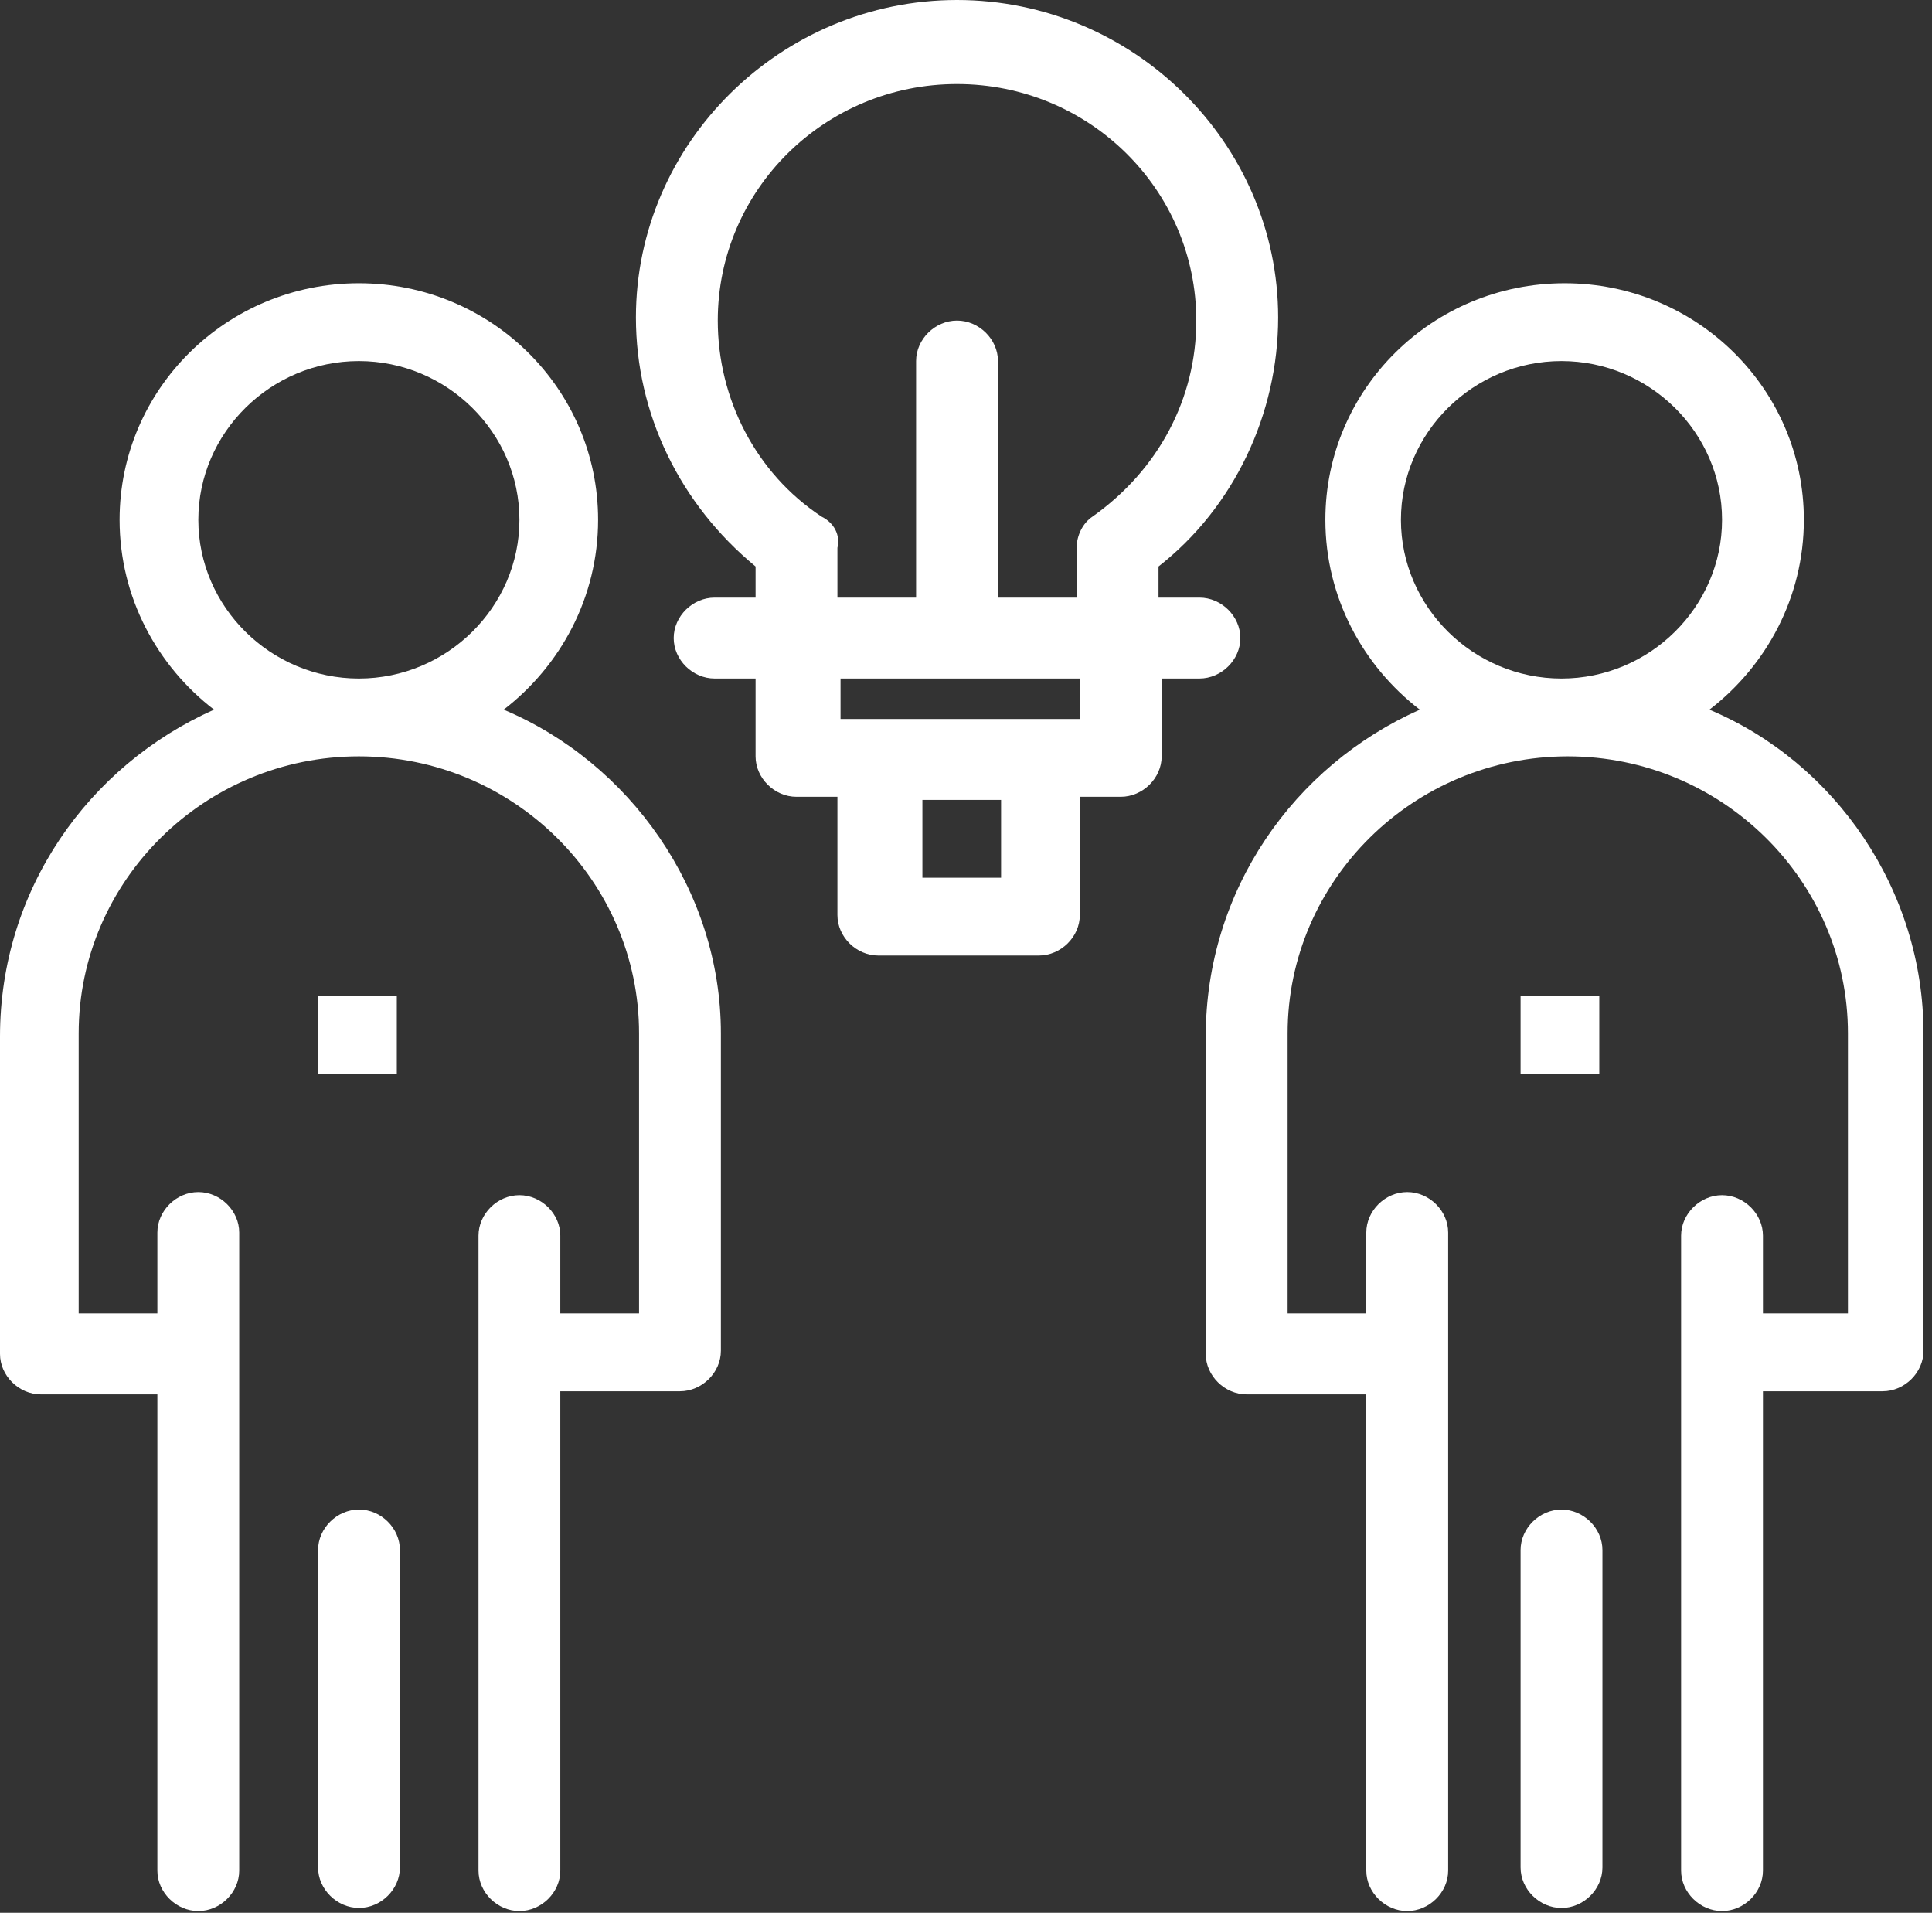 <svg width="198" height="196" viewBox="0 0 198 196" fill="none" xmlns="http://www.w3.org/2000/svg">
<rect x="0" y="0" width="198" height="196" fill="#333333" stroke="none"/>
<path d="M20.326 53.262C20.326 44.332 27.744 36.997 36.779 36.997C45.811 36.997 53.233 44.332 53.233 53.262C53.233 62.192 45.811 69.528 36.779 69.528C27.744 69.528 20.326 62.192 20.326 53.262ZM51.619 72.717C57.423 68.252 61.295 61.235 61.295 53.262C61.295 39.867 50.327 29.023 36.779 29.023C23.228 29.023 12.256 39.867 12.256 53.262C12.256 61.235 16.128 68.252 21.936 72.717C9.032 78.458 0 91.215 0 106.205V138.736C0 140.968 1.933 142.882 4.191 142.882H16.128V191.678C16.128 193.911 18.067 195.824 20.326 195.824C22.584 195.824 24.516 193.911 24.516 191.678V126.297C24.516 124.065 22.584 122.151 20.326 122.151C18.067 122.151 16.128 124.065 16.128 126.297V134.589H8.063V105.886C8.063 90.258 20.97 77.501 36.779 77.501C52.585 77.501 65.493 90.258 65.493 105.886V134.589H57.423V126.616C57.423 124.384 55.491 122.47 53.233 122.47C50.971 122.47 49.039 124.384 49.039 126.616V191.678C49.039 193.911 50.971 195.824 53.233 195.824C55.491 195.824 57.423 193.911 57.423 191.678V142.563H69.683C71.944 142.563 73.88 140.649 73.88 138.417V105.886C73.88 91.215 64.523 78.139 51.619 72.717Z" fill="white"/>
<path d="M36.795 154.681C34.537 154.681 32.598 156.594 32.598 158.827V191.358C32.598 193.59 34.537 195.504 36.795 195.504C39.053 195.504 40.986 193.59 40.986 191.358V158.827C40.986 156.594 39.053 154.681 36.795 154.681Z" fill="white"/>
<path d="M32.598 102.058H40.667V110.031H32.598V102.058Z" fill="white"/>
<path d="M143.574 53.262C143.574 44.332 150.992 36.997 160.027 36.997C169.059 36.997 176.484 44.332 176.484 53.262C176.484 62.192 169.059 69.528 160.027 69.528C150.992 69.528 143.574 62.192 143.574 53.262ZM175.189 72.717C181 68.252 184.869 61.235 184.869 53.262C184.869 39.867 173.901 29.023 160.35 29.023C146.801 29.023 135.83 39.867 135.83 53.262C135.83 61.235 139.702 68.252 145.51 72.717C132.606 78.458 123.57 91.215 123.57 106.205V138.736C123.57 140.968 125.506 142.882 127.764 142.882H140.024V191.678C140.024 193.911 141.96 195.824 144.218 195.824C146.476 195.824 148.415 193.911 148.415 191.678V126.297C148.415 124.065 146.476 122.151 144.218 122.151C141.96 122.151 140.024 124.065 140.024 126.297V134.589H131.961V105.886C131.961 90.258 144.862 77.501 160.672 77.501C176.484 77.501 189.385 90.258 189.385 105.886V134.589H180.675V126.616C180.675 124.384 178.742 122.47 176.484 122.47C174.226 122.47 172.287 124.384 172.287 126.616V191.678C172.287 193.911 174.226 195.824 176.484 195.824C178.742 195.824 180.675 193.911 180.675 191.678V142.563H192.938C195.196 142.563 197.129 140.649 197.129 138.417V105.886C197.129 91.215 188.096 78.139 175.189 72.717Z" fill="white"/>
<path d="M160.03 154.685C157.772 154.685 155.836 156.598 155.836 158.831V191.362C155.836 193.594 157.772 195.508 160.03 195.508C162.288 195.508 164.224 193.594 164.224 191.362V158.831C164.224 156.598 162.288 154.685 160.03 154.685Z" fill="white"/>
<path d="M155.836 102.058H163.902V110.031H155.836V102.058Z" fill="white"/>
<path d="M110.664 73.673C101.307 73.673 94.21 73.673 86.142 73.673V69.527H110.664V73.673ZM102.595 89.939H94.532V81.966H102.595V89.939ZM84.209 52.943C77.435 48.478 73.56 40.824 73.56 32.85C73.56 19.455 84.528 8.611 98.079 8.611C111.634 8.611 122.602 19.455 122.602 32.85C122.602 40.824 118.73 48.159 111.953 52.943C110.986 53.581 110.339 54.856 110.339 56.132V61.235H102.276V36.996C102.276 34.764 100.337 32.85 98.079 32.85C95.821 32.85 93.885 34.764 93.885 36.996V61.235H85.823V56.132C86.142 54.856 85.497 53.581 84.209 52.943ZM122.924 69.527C125.182 69.527 127.118 67.614 127.118 65.381C127.118 63.149 125.182 61.235 122.924 61.235H118.73V58.046C126.473 51.986 130.99 42.418 130.99 32.531C130.99 14.671 116.15 0 98.079 0C80.012 0 65.172 14.671 65.172 32.531C65.172 42.418 69.688 51.667 77.435 58.046V61.235H73.238C70.98 61.235 69.044 63.149 69.044 65.381C69.044 67.614 70.98 69.527 73.238 69.527H77.435V77.501C77.435 79.733 79.367 81.647 81.626 81.647H85.823V93.766C85.823 95.999 87.755 97.912 90.013 97.912H106.467C108.725 97.912 110.664 95.999 110.664 93.766V81.647H114.858C117.116 81.647 119.052 79.733 119.052 77.501V69.527H122.924Z" fill="white"/>
</svg>
